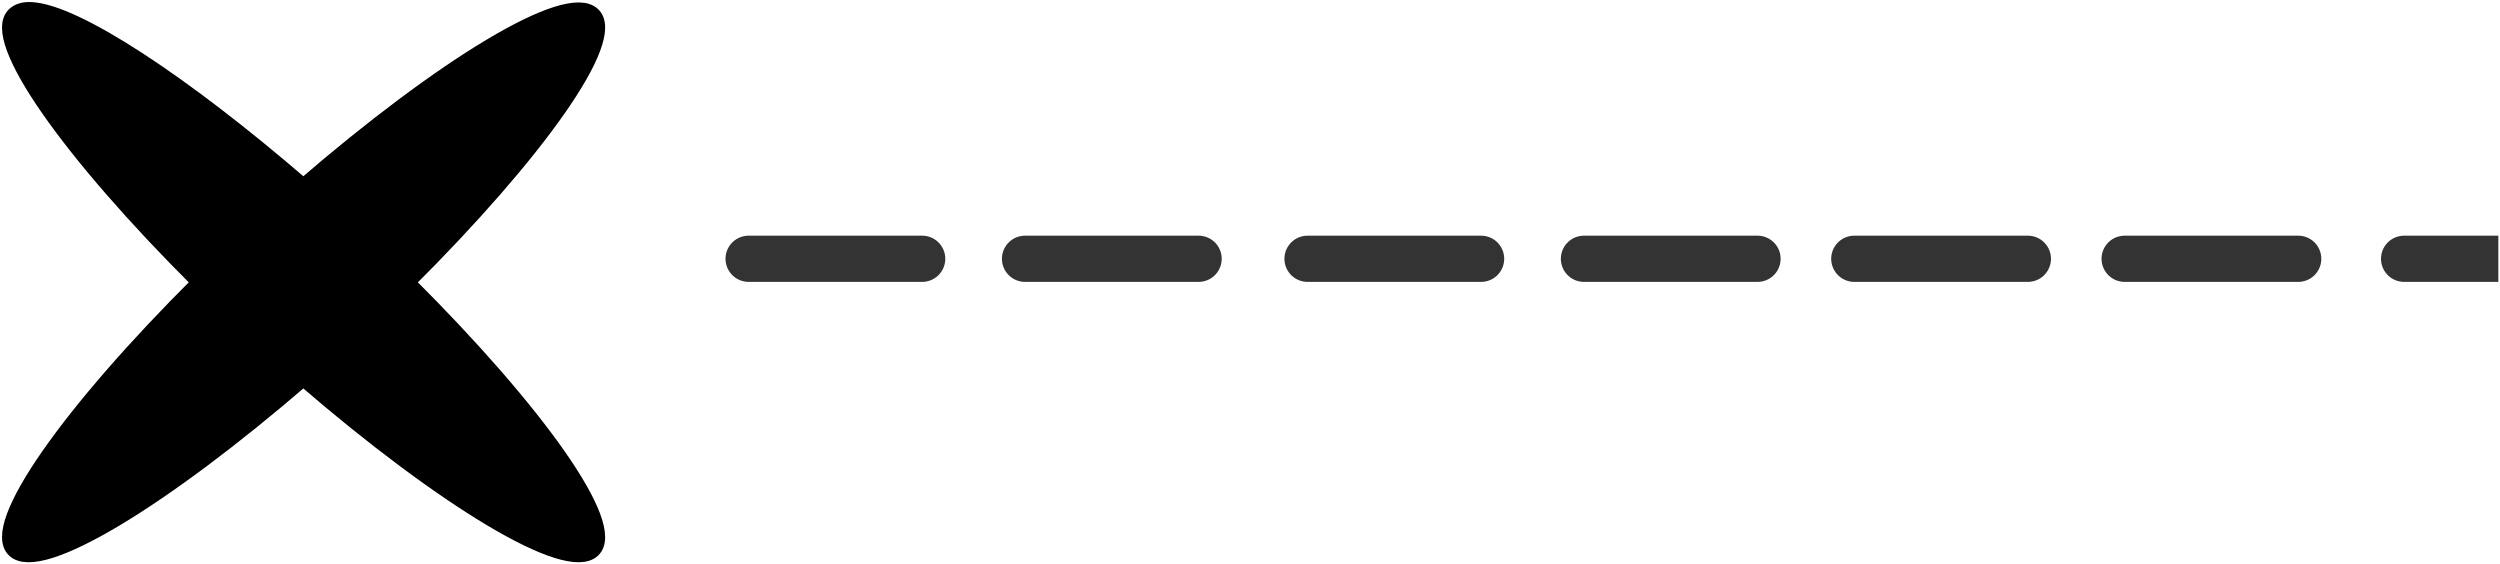 <svg width="541" height="122" viewBox="0 0 541 122" fill="none" xmlns="http://www.w3.org/2000/svg">
<g clip-path="url(#clip0_258_20)">
<path d="M162 56H199.56" stroke="#333333" stroke-width="10" stroke-linecap="round" stroke-linejoin="round"/>
<path d="M221.817 56H259.378" stroke="#333333" stroke-width="10" stroke-linecap="round" stroke-linejoin="round"/>
<path d="M282.949 56H320.51" stroke="#333333" stroke-width="10" stroke-linecap="round" stroke-linejoin="round"/>
<path d="M342.767 56H380.327" stroke="#333333" stroke-width="10" stroke-linecap="round" stroke-linejoin="round"/>
<path d="M401.269 56H438.829" stroke="#333333" stroke-width="10" stroke-linecap="round" stroke-linejoin="round"/>
<path d="M459.772 56H497.332" stroke="#333333" stroke-width="10" stroke-linecap="round" stroke-linejoin="round"/>
<path d="M520.247 56H557.807" stroke="#333333" stroke-width="10" stroke-linecap="round" stroke-linejoin="round"/>
</g>
<path fill-rule="evenodd" clip-rule="evenodd" d="M6.627 2.006C5.037 1.947 3.846 2.348 3.047 3.106C-2.599 8.46 15.143 33.344 43.047 61.101C15.144 88.856 -2.598 113.743 3.047 119.096C8.711 124.467 35.567 107.966 65.639 82.01C95.708 107.966 122.686 124.467 128.351 119.096C133.996 113.743 116.13 88.856 88.228 61.101C116.13 33.344 133.996 8.459 128.351 3.106C122.686 -2.266 95.708 14.235 65.639 40.192C39.81 17.899 16.296 2.36 6.627 2.006Z" fill="black" stroke="black" stroke-width="3.125" stroke-linecap="round" stroke-linejoin="round"/>
<defs>
<clipPath id="clip0_258_20">
<rect width="493" height="34.667" fill="white" transform="translate(47.642 39.16)"/>
</clipPath>
</defs>
</svg>
